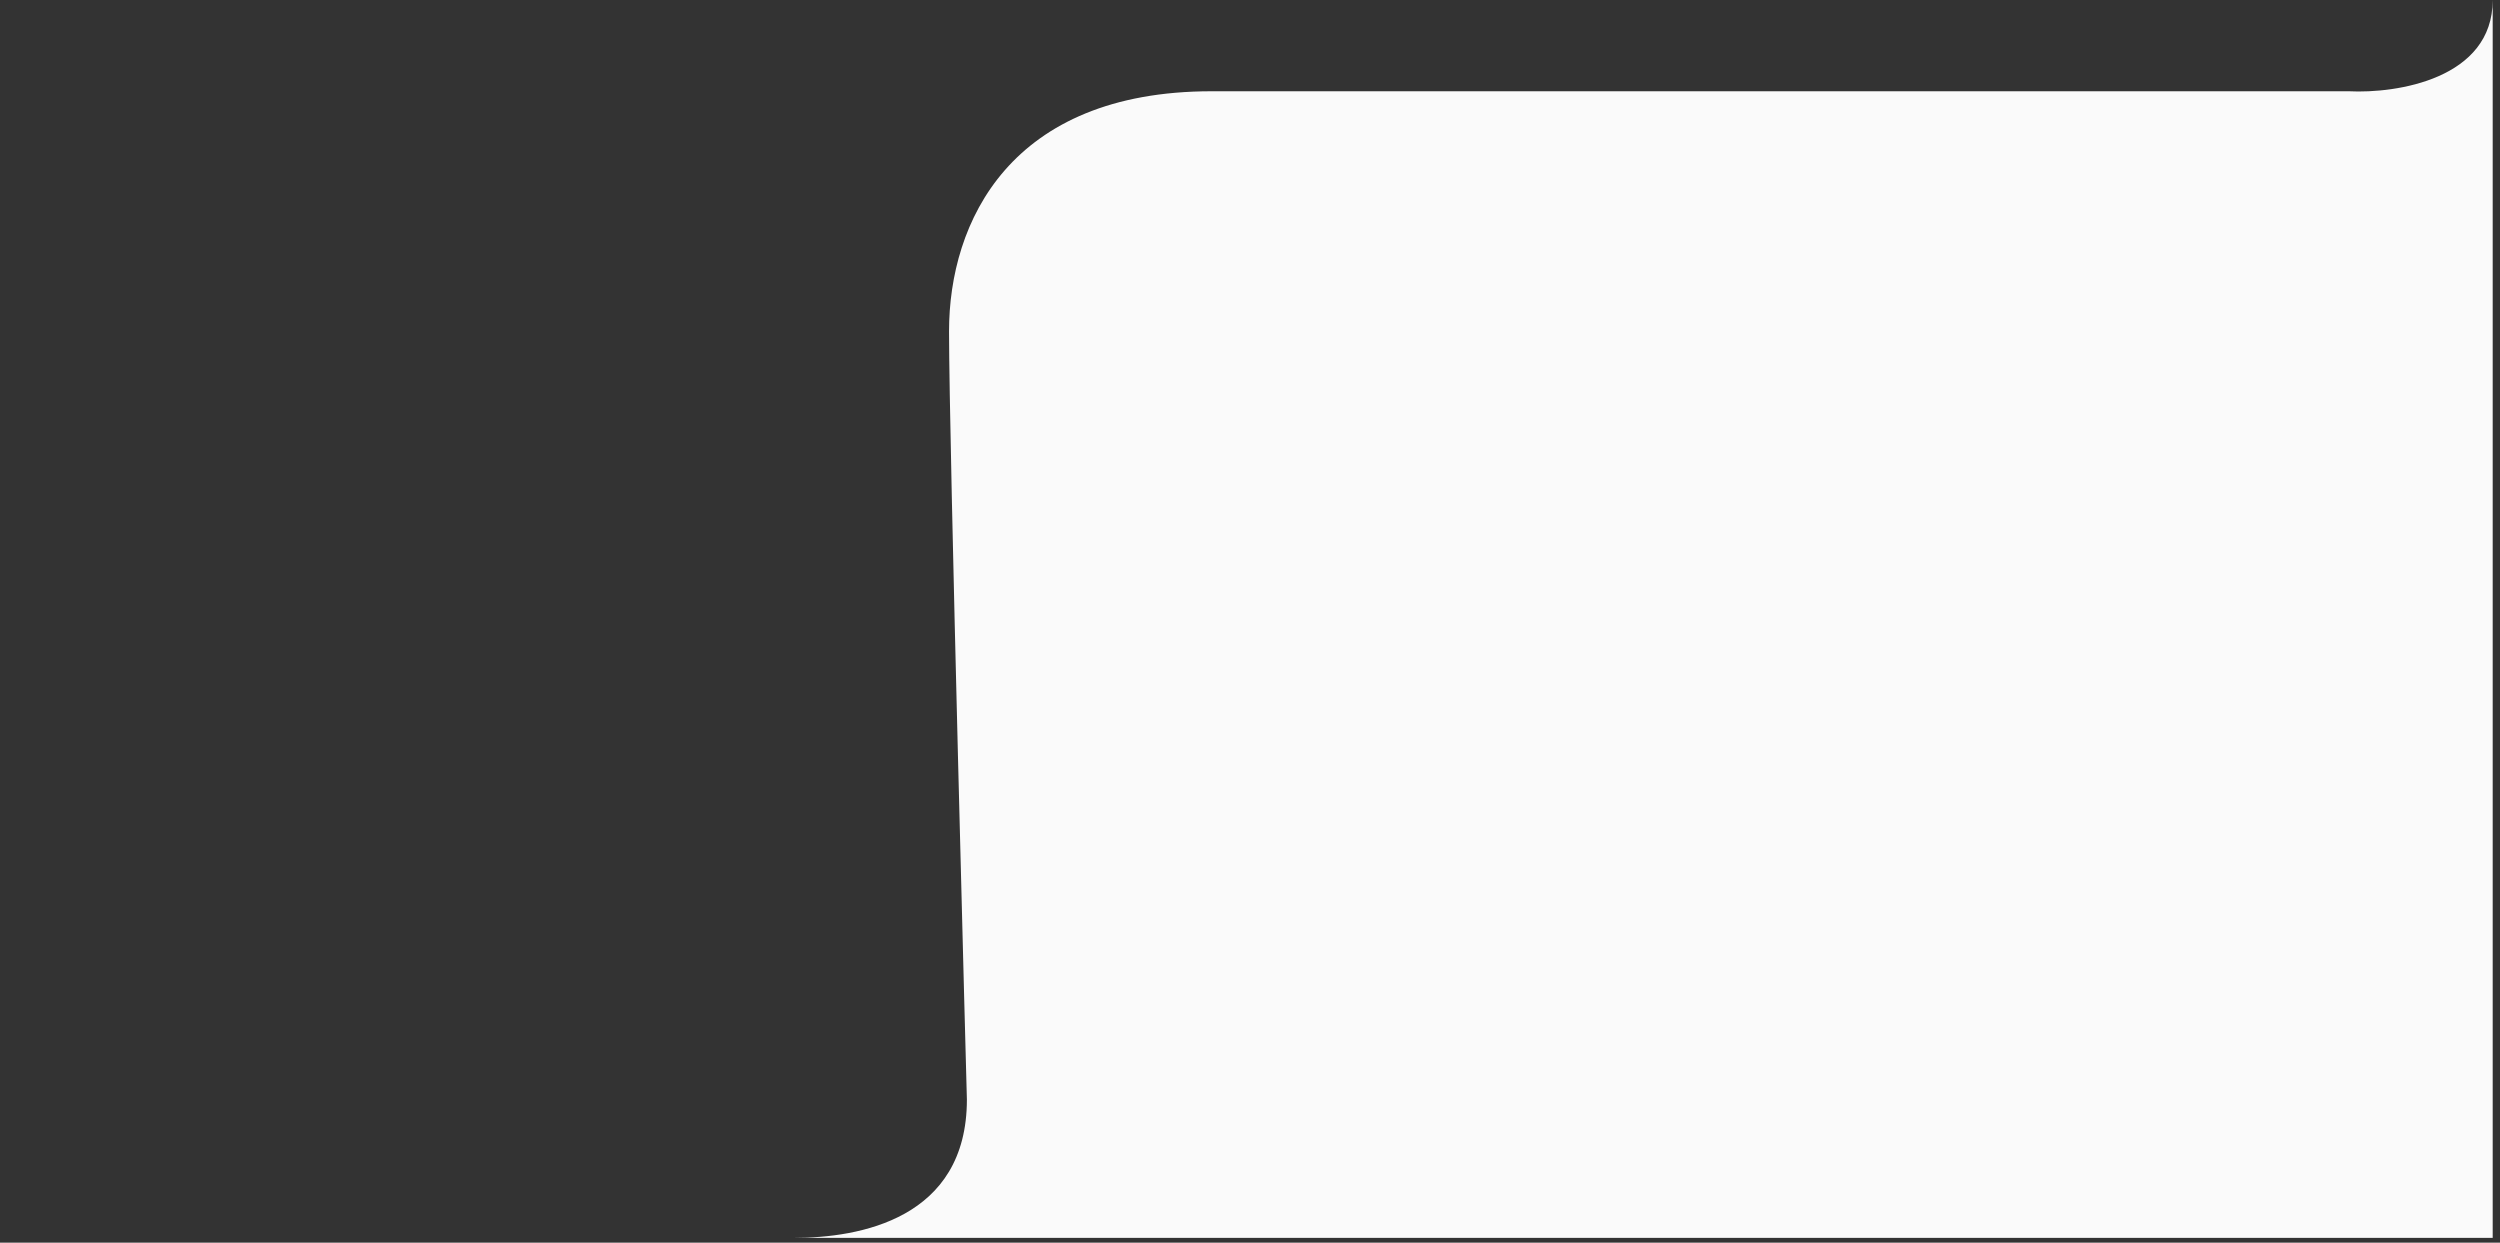 <svg xmlns="http://www.w3.org/2000/svg" xmlns:xlink="http://www.w3.org/1999/xlink" width="342" zoomAndPan="magnify" viewBox="0 0 256.5 127.5" height="170" preserveAspectRatio="xMidYMid meet" version="1.2"><rect x="0" y="0" width="256.5" height="127.5" fill="#333333" stroke="none"/><defs><clipPath id="2f54eabf3a"><path d="M 81 0 L 255.75 0 L 255.75 127.004 L 81 127.004 Z M 81 0 "/></clipPath></defs><g id="d526e0f555"><g clip-rule="nonzero" clip-path="url(#2f54eabf3a)"><path style=" stroke:none;fill-rule:nonzero;fill:#fafafa;fill-opacity:1;" d="M 99.203 112.809 C 99.203 125.094 88.125 127.004 81.48 127.004 L 255.75 127.004 L 255.75 0 C 255.75 8.09 245.906 9.613 240.98 9.363 L 124.309 9.363 C 103.633 9.363 97.371 22.785 97.371 33.992 C 97.371 45.199 99.203 112.809 99.203 112.809 Z M 99.203 112.809 "/></g></g></svg>